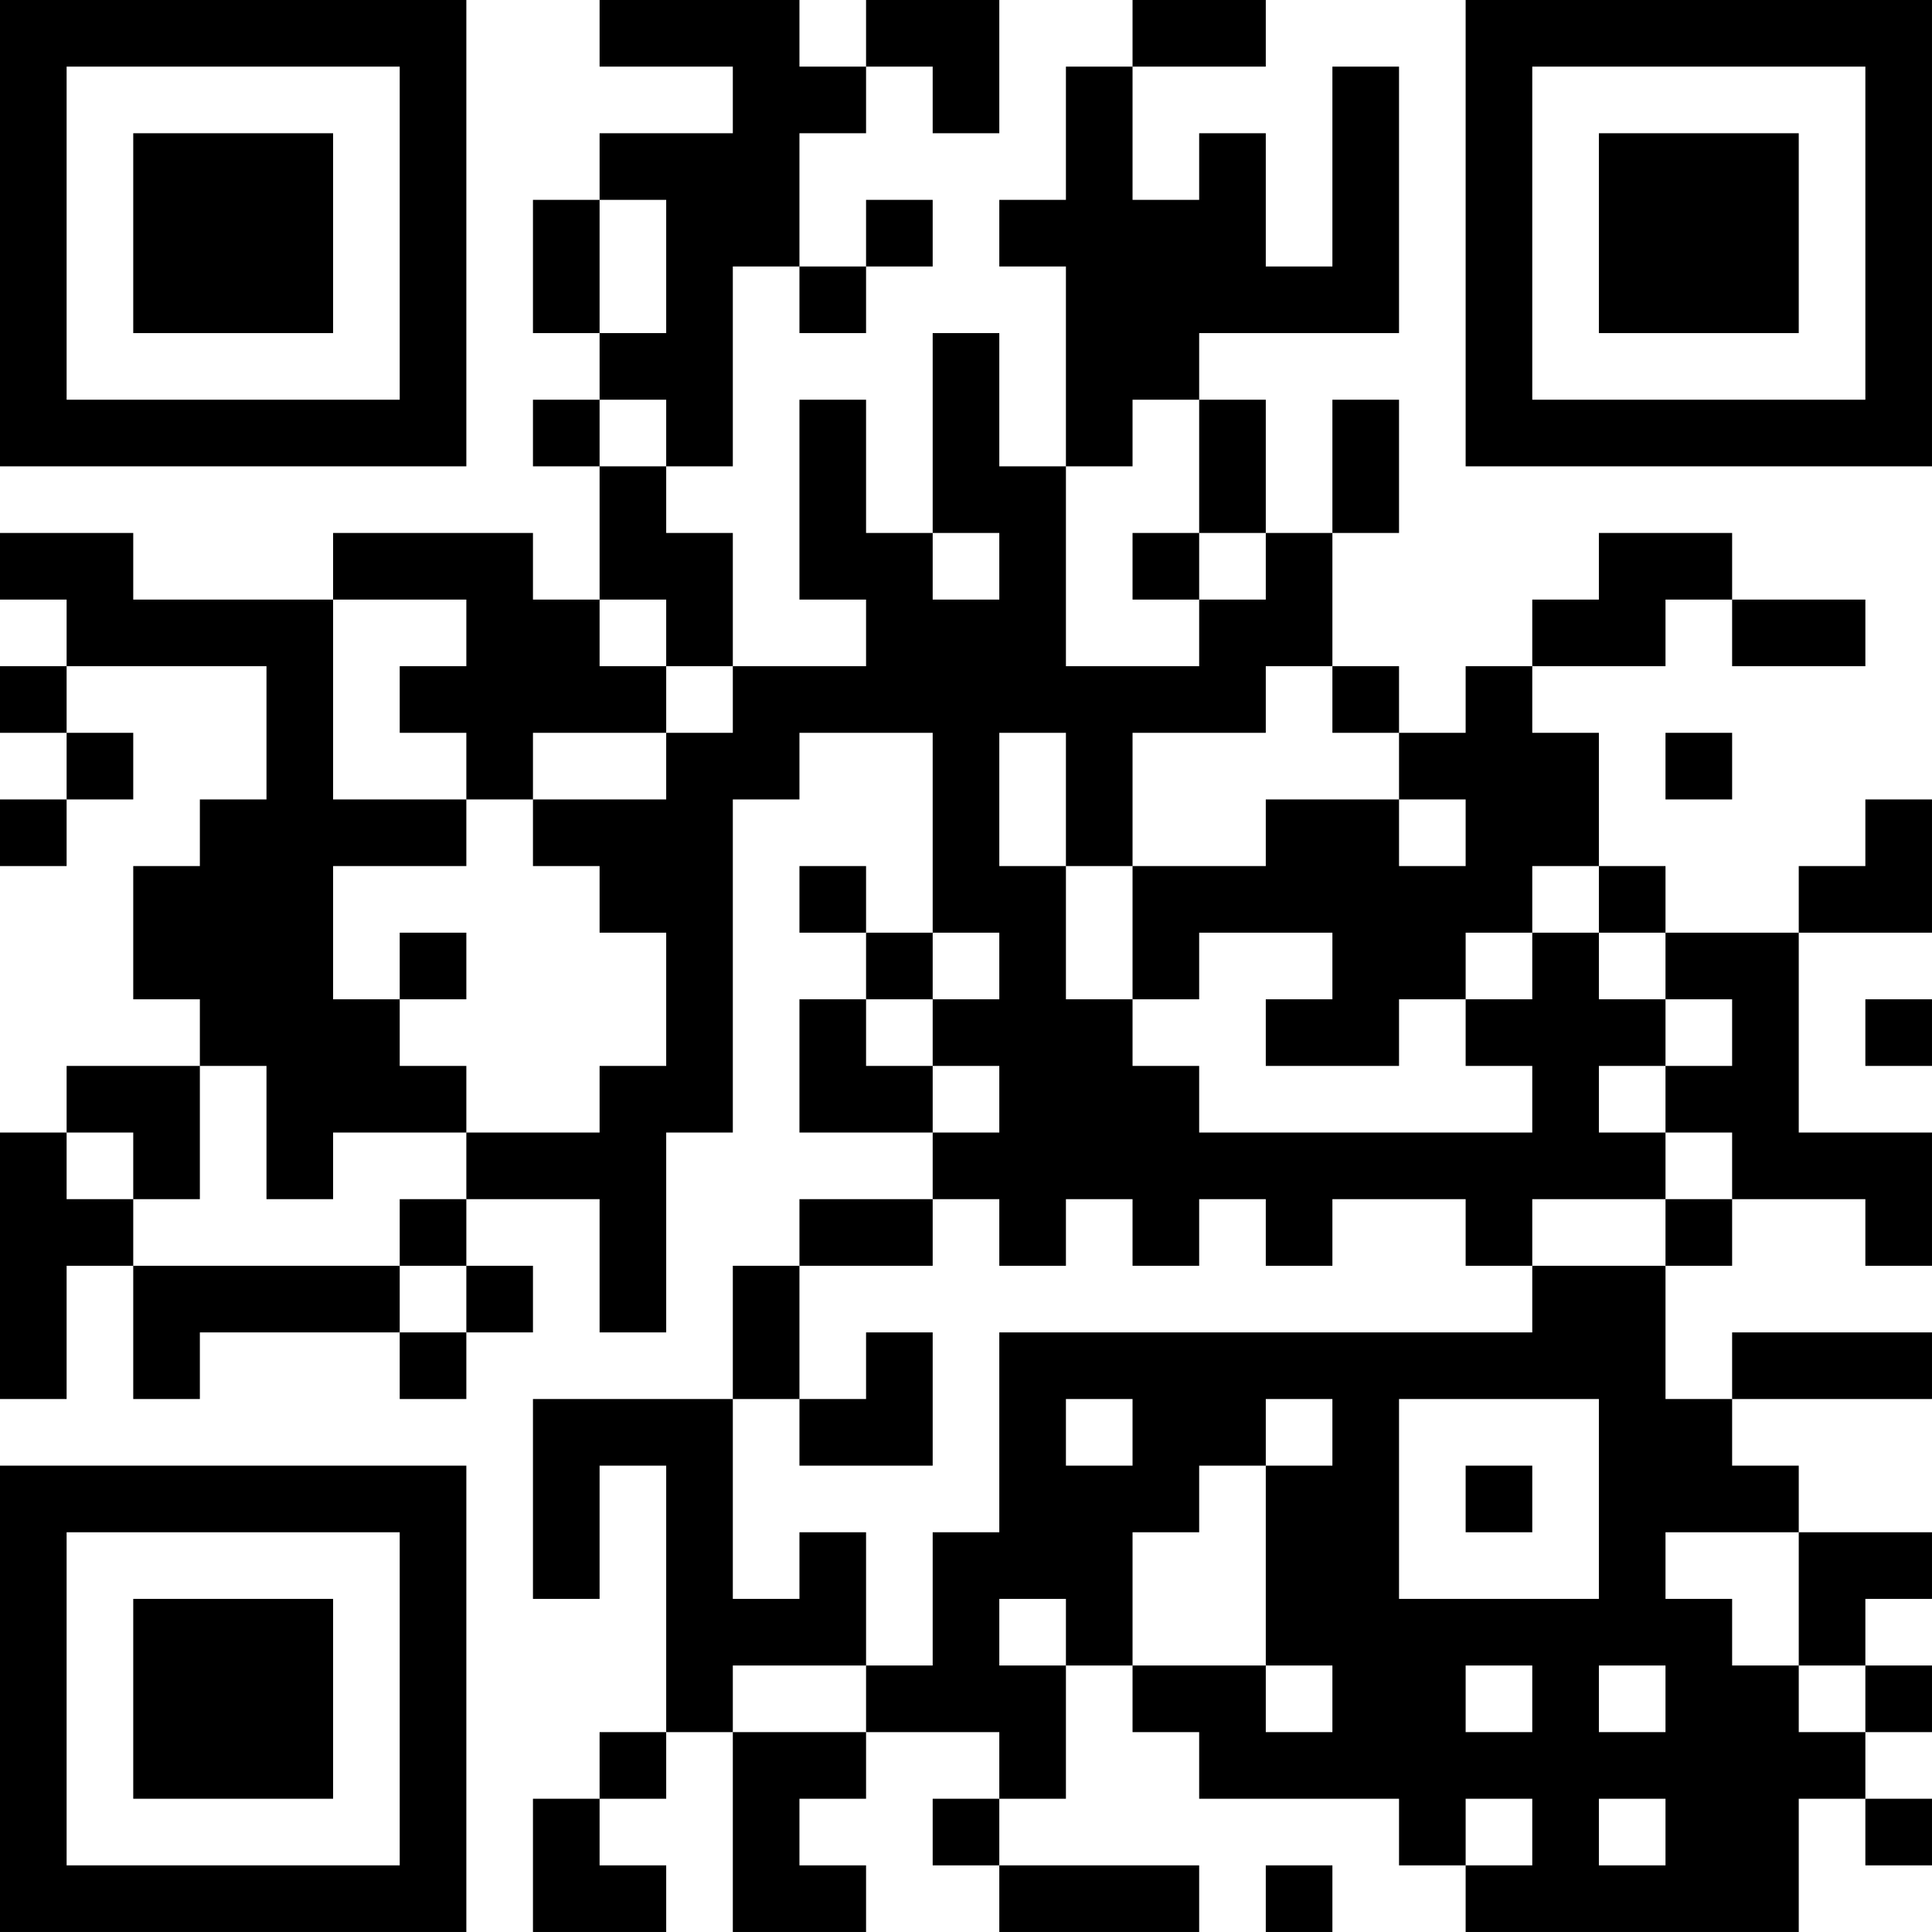 <?xml version="1.0" encoding="UTF-8"?>
<svg xmlns="http://www.w3.org/2000/svg" version="1.1" width="400" height="400" viewBox="0 0 400 400"><rect x="0" y="0" width="400" height="400" fill="#ffffff"/><g transform="scale(13.793)"><g transform="translate(0,0)"><path fill-rule="evenodd" d="M9 0L9 1L11 1L11 2L9 2L9 3L8 3L8 5L9 5L9 6L8 6L8 7L9 7L9 9L8 9L8 8L5 8L5 9L2 9L2 8L0 8L0 9L1 9L1 10L0 10L0 11L1 11L1 12L0 12L0 13L1 13L1 12L2 12L2 11L1 11L1 10L4 10L4 12L3 12L3 13L2 13L2 15L3 15L3 16L1 16L1 17L0 17L0 21L1 21L1 19L2 19L2 21L3 21L3 20L6 20L6 21L7 21L7 20L8 20L8 19L7 19L7 18L9 18L9 20L10 20L10 17L11 17L11 12L12 12L12 11L14 11L14 14L13 14L13 13L12 13L12 14L13 14L13 15L12 15L12 17L14 17L14 18L12 18L12 19L11 19L11 21L8 21L8 24L9 24L9 22L10 22L10 26L9 26L9 27L8 27L8 29L10 29L10 28L9 28L9 27L10 27L10 26L11 26L11 29L13 29L13 28L12 28L12 27L13 27L13 26L15 26L15 27L14 27L14 28L15 28L15 29L18 29L18 28L15 28L15 27L16 27L16 25L17 25L17 26L18 26L18 27L21 27L21 28L22 28L22 29L27 29L27 27L28 27L28 28L29 28L29 27L28 27L28 26L29 26L29 25L28 25L28 24L29 24L29 23L27 23L27 22L26 22L26 21L29 21L29 20L26 20L26 21L25 21L25 19L26 19L26 18L28 18L28 19L29 19L29 17L27 17L27 14L29 14L29 12L28 12L28 13L27 13L27 14L25 14L25 13L24 13L24 11L23 11L23 10L25 10L25 9L26 9L26 10L28 10L28 9L26 9L26 8L24 8L24 9L23 9L23 10L22 10L22 11L21 11L21 10L20 10L20 8L21 8L21 6L20 6L20 8L19 8L19 6L18 6L18 5L21 5L21 1L20 1L20 4L19 4L19 2L18 2L18 3L17 3L17 1L19 1L19 0L17 0L17 1L16 1L16 3L15 3L15 4L16 4L16 7L15 7L15 5L14 5L14 8L13 8L13 6L12 6L12 9L13 9L13 10L11 10L11 8L10 8L10 7L11 7L11 4L12 4L12 5L13 5L13 4L14 4L14 3L13 3L13 4L12 4L12 2L13 2L13 1L14 1L14 2L15 2L15 0L13 0L13 1L12 1L12 0ZM9 3L9 5L10 5L10 3ZM9 6L9 7L10 7L10 6ZM17 6L17 7L16 7L16 10L18 10L18 9L19 9L19 8L18 8L18 6ZM14 8L14 9L15 9L15 8ZM17 8L17 9L18 9L18 8ZM5 9L5 12L7 12L7 13L5 13L5 15L6 15L6 16L7 16L7 17L5 17L5 18L4 18L4 16L3 16L3 18L2 18L2 17L1 17L1 18L2 18L2 19L6 19L6 20L7 20L7 19L6 19L6 18L7 18L7 17L9 17L9 16L10 16L10 14L9 14L9 13L8 13L8 12L10 12L10 11L11 11L11 10L10 10L10 9L9 9L9 10L10 10L10 11L8 11L8 12L7 12L7 11L6 11L6 10L7 10L7 9ZM19 10L19 11L17 11L17 13L16 13L16 11L15 11L15 13L16 13L16 15L17 15L17 16L18 16L18 17L23 17L23 16L22 16L22 15L23 15L23 14L24 14L24 15L25 15L25 16L24 16L24 17L25 17L25 18L23 18L23 19L22 19L22 18L20 18L20 19L19 19L19 18L18 18L18 19L17 19L17 18L16 18L16 19L15 19L15 18L14 18L14 19L12 19L12 21L11 21L11 24L12 24L12 23L13 23L13 25L11 25L11 26L13 26L13 25L14 25L14 23L15 23L15 20L23 20L23 19L25 19L25 18L26 18L26 17L25 17L25 16L26 16L26 15L25 15L25 14L24 14L24 13L23 13L23 14L22 14L22 15L21 15L21 16L19 16L19 15L20 15L20 14L18 14L18 15L17 15L17 13L19 13L19 12L21 12L21 13L22 13L22 12L21 12L21 11L20 11L20 10ZM25 11L25 12L26 12L26 11ZM6 14L6 15L7 15L7 14ZM14 14L14 15L13 15L13 16L14 16L14 17L15 17L15 16L14 16L14 15L15 15L15 14ZM28 15L28 16L29 16L29 15ZM13 20L13 21L12 21L12 22L14 22L14 20ZM16 21L16 22L17 22L17 21ZM19 21L19 22L18 22L18 23L17 23L17 25L19 25L19 26L20 26L20 25L19 25L19 22L20 22L20 21ZM21 21L21 24L24 24L24 21ZM22 22L22 23L23 23L23 22ZM25 23L25 24L26 24L26 25L27 25L27 26L28 26L28 25L27 25L27 23ZM15 24L15 25L16 25L16 24ZM22 25L22 26L23 26L23 25ZM24 25L24 26L25 26L25 25ZM22 27L22 28L23 28L23 27ZM24 27L24 28L25 28L25 27ZM19 28L19 29L20 29L20 28ZM0 0L0 7L7 7L7 0ZM1 1L1 6L6 6L6 1ZM2 2L2 5L5 5L5 2ZM22 0L22 7L29 7L29 0ZM23 1L23 6L28 6L28 1ZM24 2L24 5L27 5L27 2ZM0 22L0 29L7 29L7 22ZM1 23L1 28L6 28L6 23ZM2 24L2 27L5 27L5 24Z" fill="#000000"/></g></g></svg>
